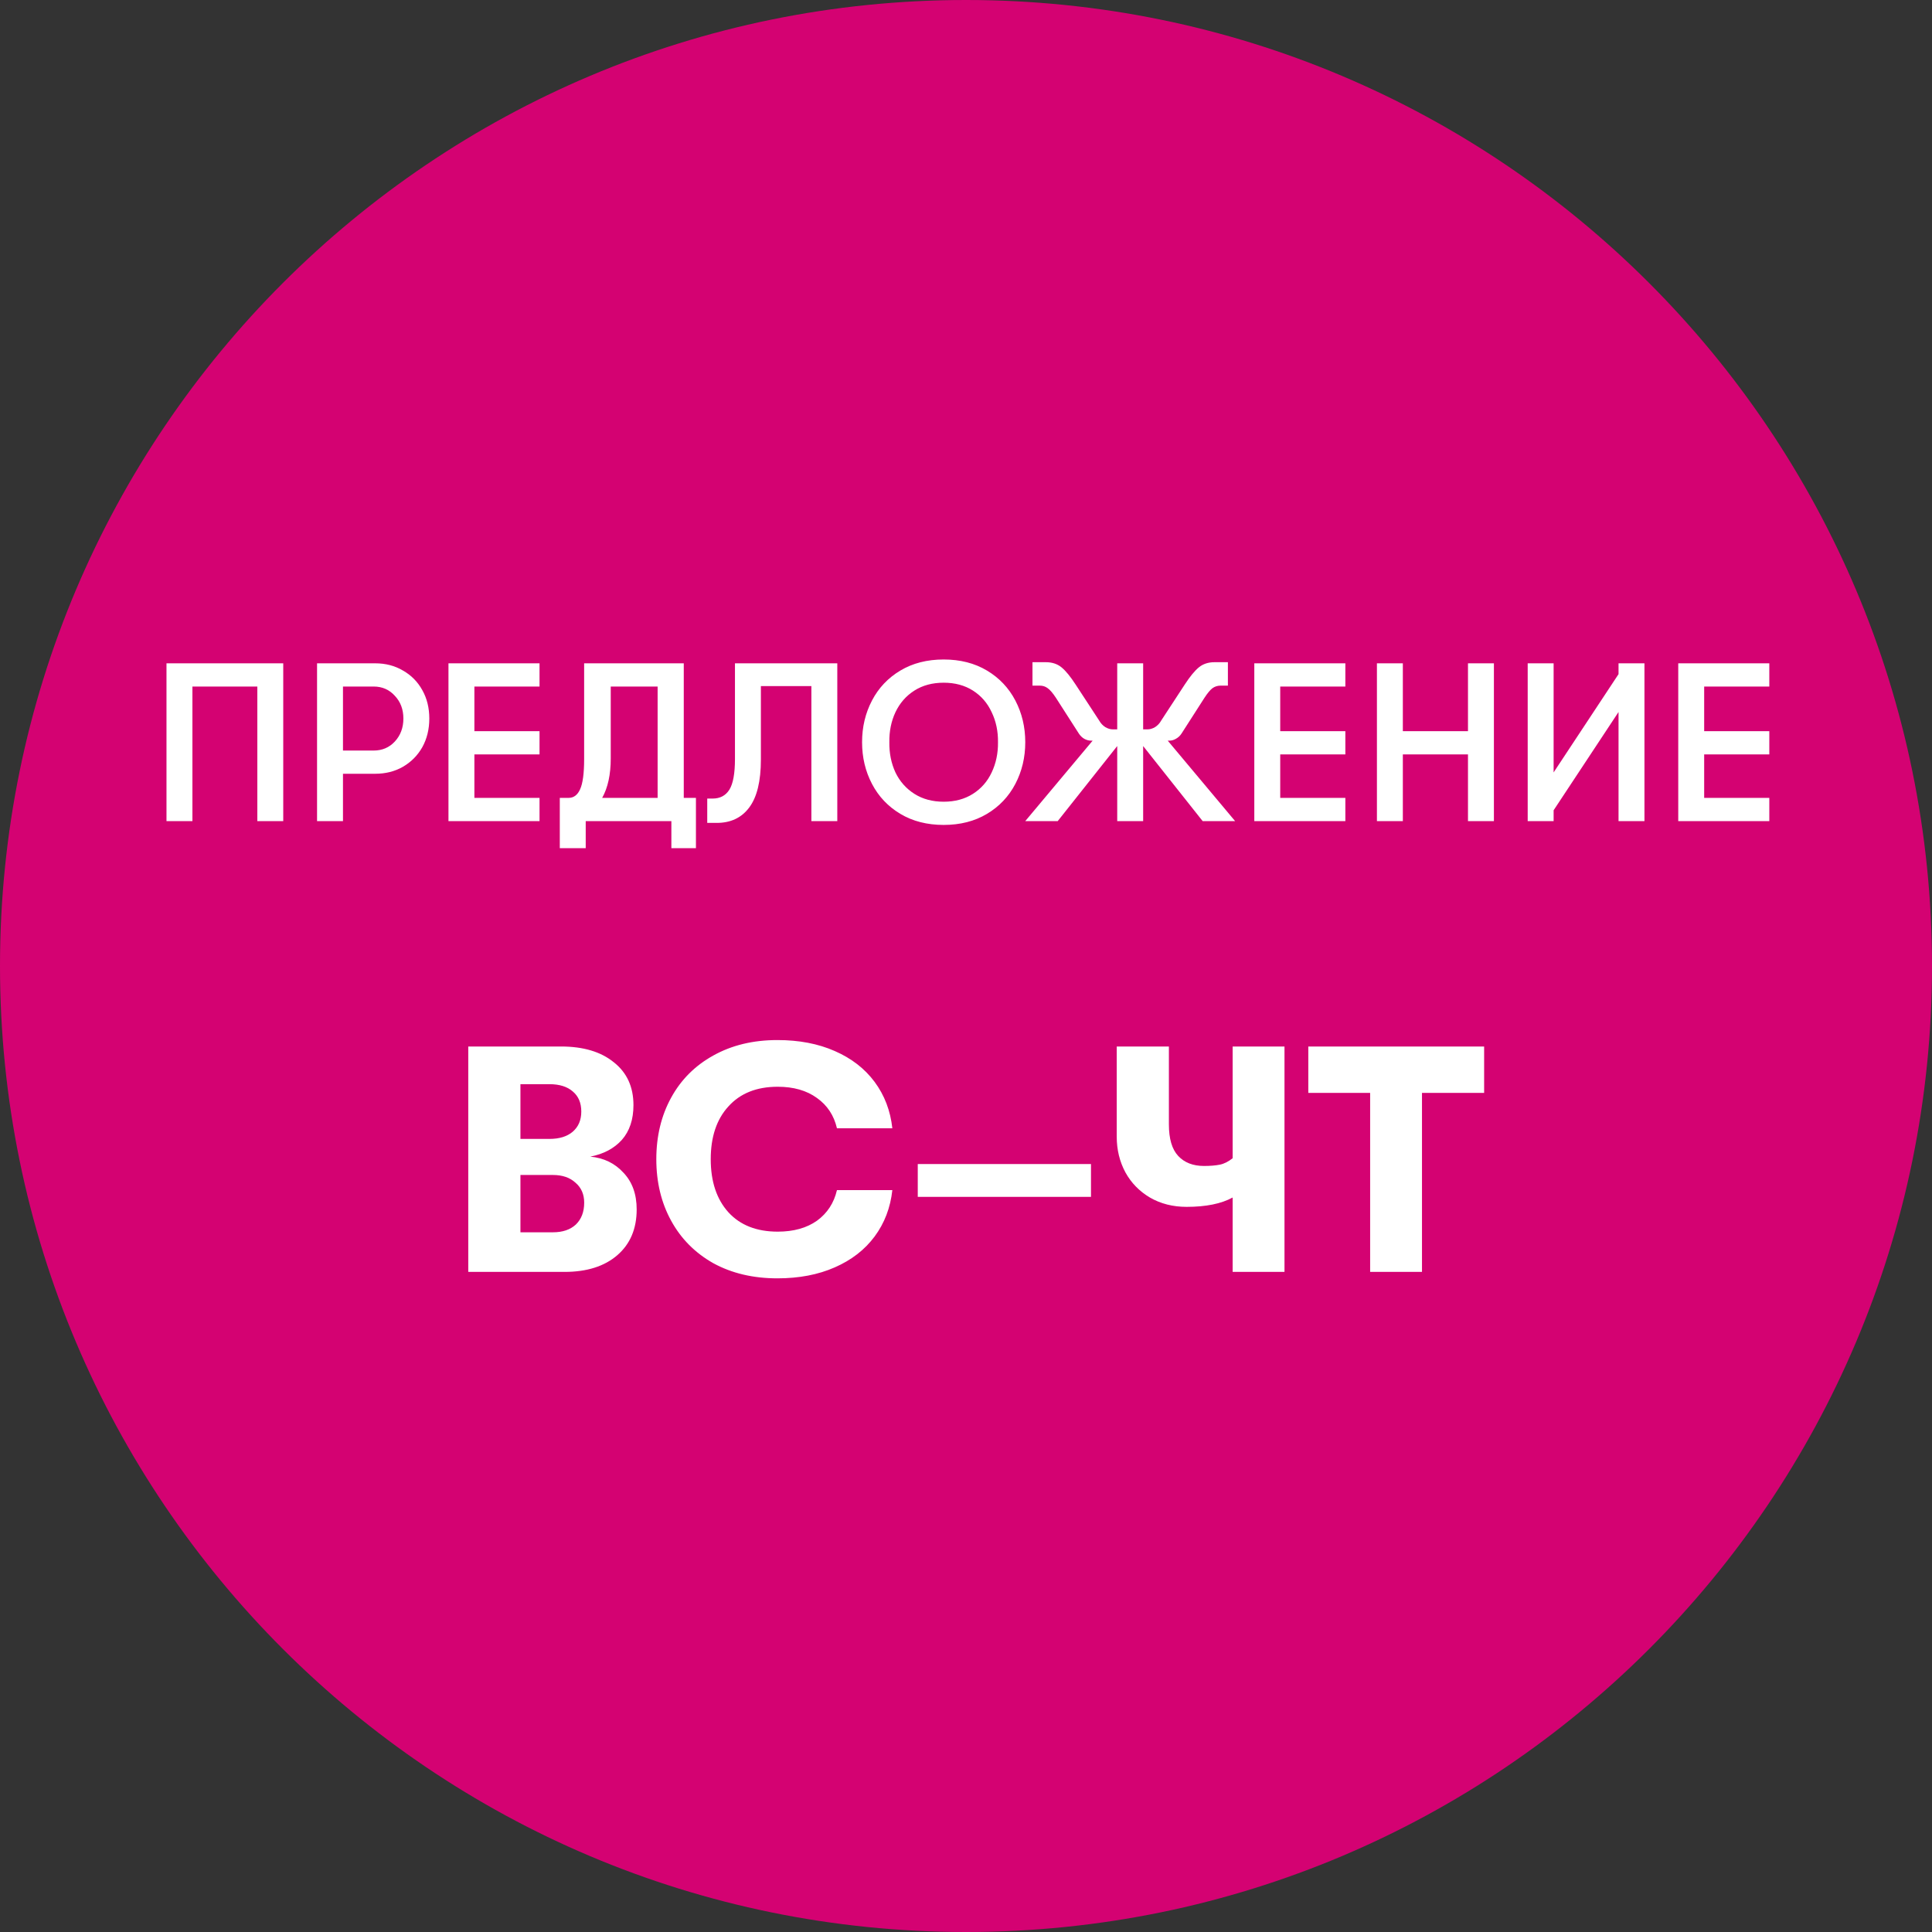 <svg width="120" height="120" viewBox="0 0 120 120" fill="none" xmlns="http://www.w3.org/2000/svg">
<rect x="0" y="0" width="120" height="120" fill="#333333" stroke="none"/>
<g clip-path="url(#clip0_1559_26)">
<path d="M120 60C120 26.863 93.137 0 60 0C26.863 0 0 26.863 0 60C0 93.137 26.863 120 60 120C93.137 120 120 93.137 120 60Z" fill="#D40272"/>
<path d="M11.951 51H10.341V41.2H17.593V51H15.983V42.642H11.951V51ZM23.305 41.2C23.949 41.2 24.523 41.349 25.027 41.648C25.54 41.937 25.941 42.343 26.231 42.866C26.52 43.379 26.665 43.967 26.665 44.63C26.665 45.293 26.52 45.885 26.231 46.408C25.941 46.921 25.54 47.327 25.027 47.626C24.523 47.915 23.949 48.06 23.305 48.06H21.303V51H19.693V41.2H23.305ZM23.207 46.618C23.739 46.618 24.177 46.431 24.523 46.058C24.877 45.675 25.055 45.199 25.055 44.63C25.055 44.061 24.877 43.589 24.523 43.216C24.177 42.833 23.739 42.642 23.207 42.642H21.303V46.618H23.207ZM27.855 41.2H33.511V42.642H29.465V45.414H33.511V46.856H29.465V49.558H33.511V51H27.855V41.2ZM43.226 49.558V52.68H41.7V51H36.38V52.68H34.77V49.558H35.316C35.633 49.558 35.871 49.381 36.03 49.026C36.198 48.662 36.282 48.032 36.282 47.136V41.2H42.47V49.558H43.226ZM40.846 49.558V42.642H37.934V47.108C37.934 48.107 37.757 48.923 37.402 49.558H40.846ZM44.264 49.6C44.722 49.6 45.067 49.418 45.3 49.054C45.534 48.681 45.65 48.041 45.65 47.136V41.2H52.006V51H50.396V42.614H47.26V47.178C47.26 48.522 47.018 49.516 46.532 50.16C46.056 50.795 45.384 51.112 44.516 51.112H43.928V49.6H44.264ZM58.613 51.238C57.586 51.238 56.69 51.009 55.925 50.552C55.159 50.095 54.571 49.474 54.161 48.69C53.75 47.906 53.545 47.043 53.545 46.1C53.545 45.157 53.75 44.294 54.161 43.51C54.571 42.726 55.159 42.105 55.925 41.648C56.69 41.191 57.586 40.962 58.613 40.962C59.639 40.962 60.535 41.191 61.301 41.648C62.066 42.105 62.654 42.726 63.065 43.51C63.475 44.294 63.681 45.157 63.681 46.1C63.681 47.043 63.475 47.906 63.065 48.69C62.654 49.474 62.066 50.095 61.301 50.552C60.535 51.009 59.639 51.238 58.613 51.238ZM58.613 49.796C59.313 49.796 59.919 49.633 60.433 49.306C60.946 48.979 61.333 48.536 61.595 47.976C61.865 47.407 61.996 46.781 61.987 46.1C61.996 45.419 61.865 44.798 61.595 44.238C61.333 43.669 60.946 43.221 60.433 42.894C59.919 42.567 59.313 42.404 58.613 42.404C57.913 42.404 57.306 42.567 56.793 42.894C56.279 43.221 55.887 43.669 55.617 44.238C55.355 44.798 55.229 45.419 55.239 46.1C55.229 46.781 55.355 47.407 55.617 47.976C55.887 48.536 56.279 48.979 56.793 49.306C57.306 49.633 57.913 49.796 58.613 49.796ZM76.715 51H74.699L71.003 46.338V51H69.393V46.338L65.697 51H63.681L67.867 46.002H67.755C67.624 46.002 67.489 45.965 67.349 45.89C67.218 45.815 67.106 45.708 67.013 45.568L65.585 43.342C65.389 43.043 65.216 42.843 65.067 42.74C64.927 42.637 64.768 42.586 64.591 42.586H64.129V41.13H64.955C65.347 41.13 65.674 41.237 65.935 41.452C66.196 41.667 66.49 42.026 66.817 42.53L68.273 44.756C68.366 44.924 68.492 45.059 68.651 45.162C68.81 45.255 68.964 45.302 69.113 45.302H69.393V41.2H71.003V45.302H71.283C71.432 45.302 71.586 45.255 71.745 45.162C71.904 45.059 72.03 44.924 72.123 44.756L73.579 42.53C73.906 42.026 74.2 41.667 74.461 41.452C74.722 41.237 75.049 41.13 75.441 41.13H76.267V42.586H75.805C75.628 42.586 75.464 42.637 75.315 42.74C75.175 42.843 75.007 43.043 74.811 43.342L73.383 45.568C73.29 45.708 73.173 45.815 73.033 45.89C72.902 45.965 72.772 46.002 72.641 46.002H72.529L76.715 51ZM77.907 41.2H83.563V42.642H79.517V45.414H83.563V46.856H79.517V49.558H83.563V51H77.907V41.2ZM85.523 41.2H87.133V45.414H91.179V41.2H92.789V51H91.179V46.856H87.133V51H85.523V41.2ZM96.498 50.328V51H94.888V41.2H96.498V47.976L100.53 41.872V41.2H102.14V51H100.53V44.224L96.498 50.328ZM104.239 41.2H109.895V42.642H105.849V45.414H109.895V46.856H105.849V49.558H109.895V51H104.239V41.2ZM36.665 71.84C37.505 71.92 38.191 72.253 38.725 72.84C39.271 73.413 39.545 74.173 39.545 75.12C39.545 76.32 39.145 77.267 38.345 77.96C37.545 78.653 36.451 79 35.065 79H29.085V65H34.845C36.231 65 37.325 65.327 38.125 65.98C38.938 66.62 39.345 67.507 39.345 68.64C39.345 69.533 39.105 70.253 38.625 70.8C38.145 71.333 37.491 71.68 36.665 71.84ZM32.325 67.34V70.74H34.125C34.738 70.74 35.218 70.593 35.565 70.3C35.925 69.993 36.105 69.573 36.105 69.04C36.105 68.507 35.931 68.093 35.585 67.8C35.238 67.493 34.751 67.34 34.125 67.34H32.325ZM34.345 76.54C34.945 76.54 35.418 76.38 35.765 76.06C36.111 75.727 36.285 75.273 36.285 74.7C36.285 74.18 36.105 73.767 35.745 73.46C35.398 73.14 34.931 72.98 34.345 72.98H32.325V76.54H34.345ZM48.285 79.4C46.778 79.4 45.451 79.087 44.305 78.46C43.171 77.82 42.298 76.94 41.685 75.82C41.071 74.7 40.765 73.427 40.765 72C40.765 70.573 41.071 69.3 41.685 68.18C42.298 67.06 43.171 66.187 44.305 65.56C45.451 64.92 46.778 64.6 48.285 64.6C49.631 64.6 50.818 64.827 51.845 65.28C52.885 65.733 53.711 66.373 54.325 67.2C54.938 68.027 55.305 68.987 55.425 70.08H51.985C51.798 69.28 51.385 68.653 50.745 68.2C50.105 67.733 49.291 67.5 48.305 67.5C46.998 67.5 45.978 67.907 45.245 68.72C44.511 69.52 44.145 70.613 44.145 72C44.145 73.387 44.511 74.487 45.245 75.3C45.978 76.1 46.998 76.5 48.305 76.5C49.291 76.5 50.105 76.273 50.745 75.82C51.385 75.353 51.798 74.72 51.985 73.92H55.425C55.305 75.013 54.938 75.973 54.325 76.8C53.711 77.627 52.885 78.267 51.845 78.72C50.818 79.173 49.631 79.4 48.285 79.4ZM57.004 72.3H67.763V74.34H57.004V72.3ZM76.562 74.38C75.855 74.767 74.902 74.96 73.702 74.96C72.849 74.96 72.089 74.767 71.422 74.38C70.769 73.993 70.262 73.473 69.902 72.82C69.542 72.153 69.362 71.413 69.362 70.6V65H72.602V69.84C72.602 70.733 72.795 71.387 73.182 71.8C73.569 72.213 74.102 72.42 74.782 72.42C75.169 72.42 75.495 72.393 75.762 72.34C76.029 72.287 76.295 72.153 76.562 71.94V65H79.782V79H76.562V74.38ZM85.102 67.88H81.262V65H92.182V67.88H88.322V79H85.102V67.88Z" fill="white"/>
</g>
<defs>
<clipPath id="clip0_1559_26">
<rect width="120" height="120" fill="white"/>
</clipPath>
</defs>
</svg>
